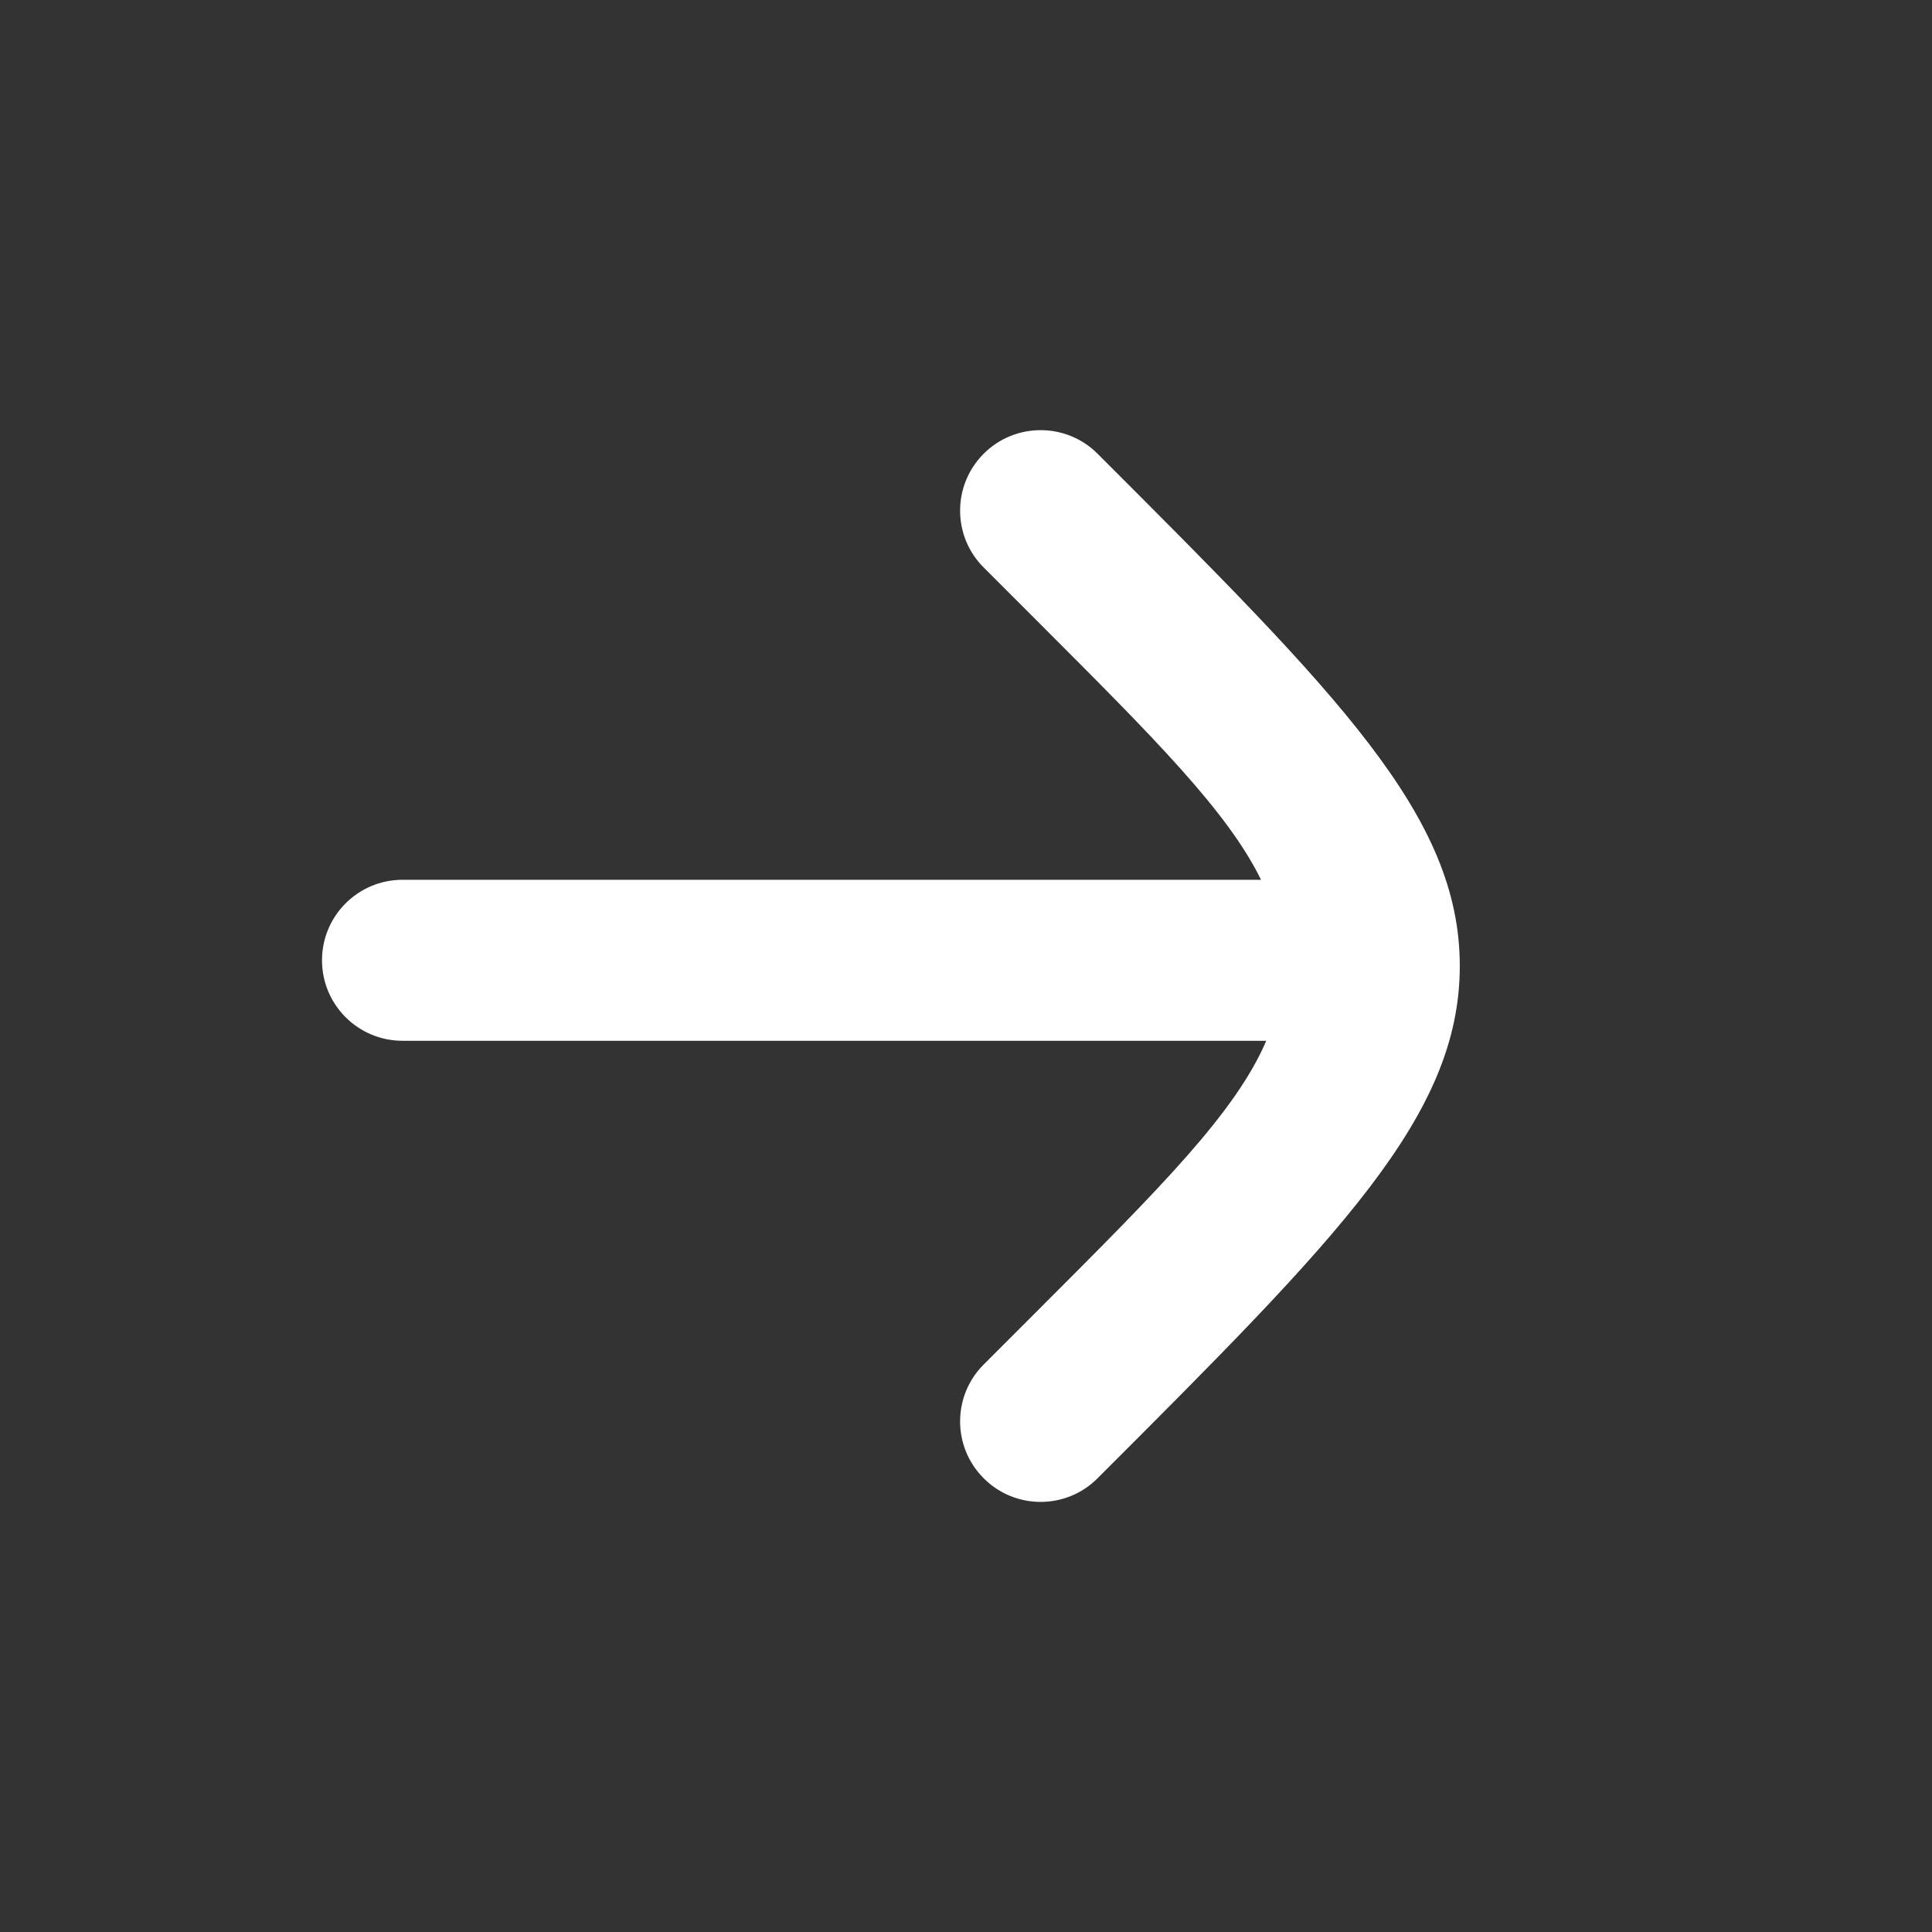 <svg width="24" height="24" viewBox="0 0 24 24" fill="none" xmlns="http://www.w3.org/2000/svg">
<rect x="0" y="0" width="24" height="24" fill="#333333" stroke="none"/>
<path d="M12.22 5.636C11.829 6.027 11.829 6.66 12.22 7.05L12.927 7.757C14.335 9.166 15.248 10.078 15.665 10.929H5C4.448 10.929 4 11.377 4 11.929C4 12.481 4.448 12.929 5 12.929H15.73C15.348 13.821 14.414 14.755 12.927 16.243L12.22 16.95C11.829 17.34 11.829 17.974 12.22 18.364C12.61 18.755 13.244 18.755 13.634 18.364C16.634 15.364 18.134 13.864 18.134 12C18.134 10.136 16.634 8.636 13.634 5.636C13.244 5.246 12.61 5.246 12.22 5.636Z" fill="white"/>
</svg>
